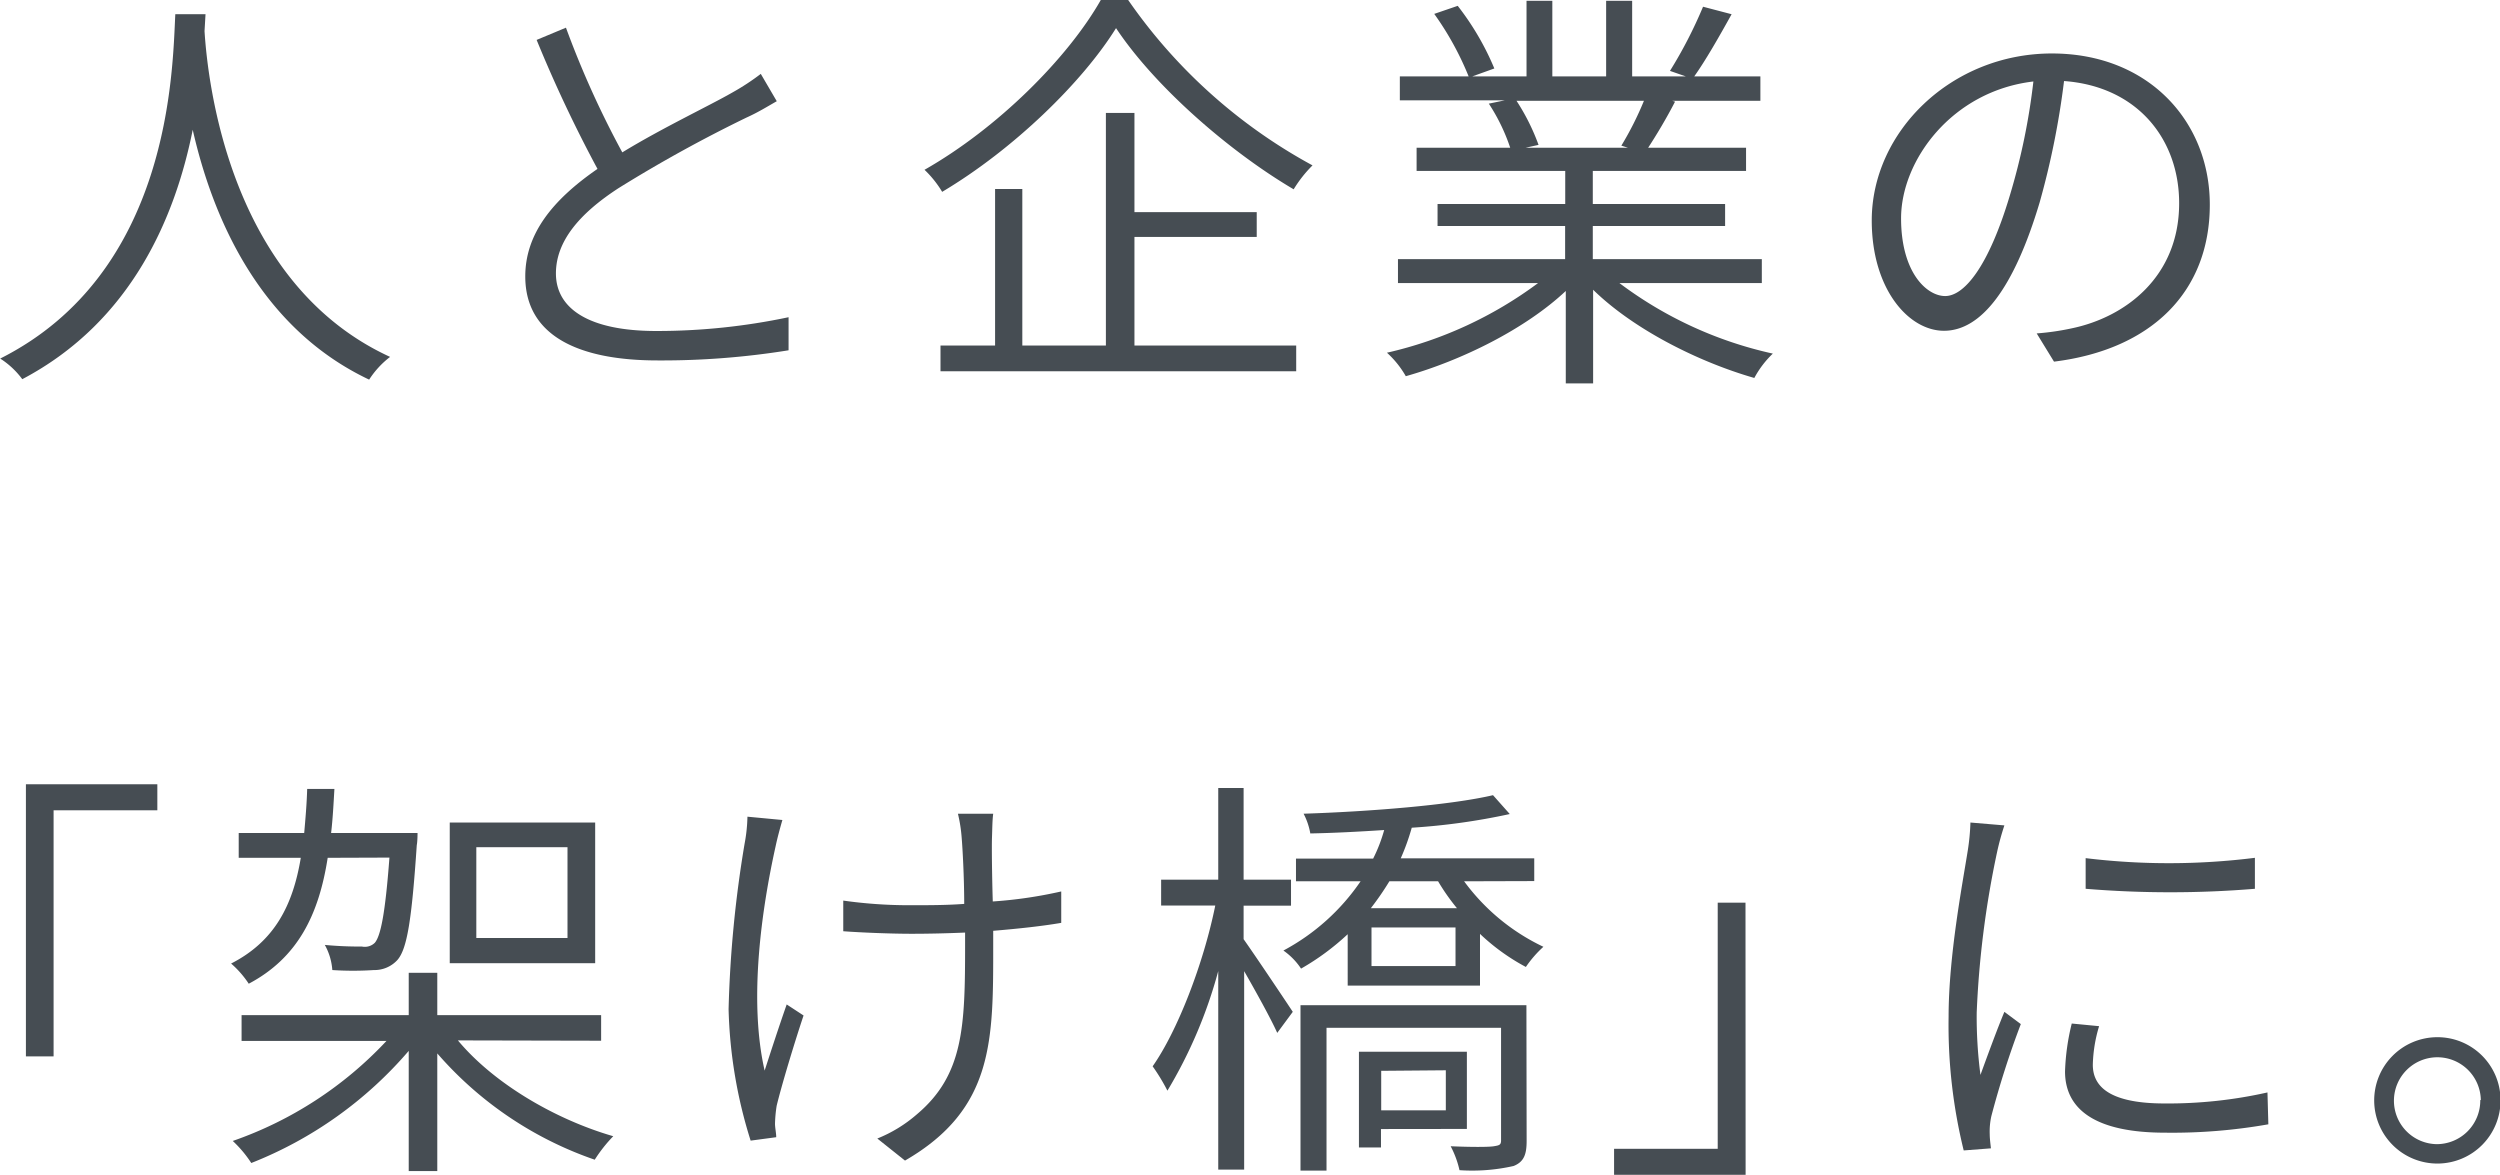<svg id="レイヤー_1" data-name="レイヤー 1" xmlns="http://www.w3.org/2000/svg" viewBox="0 0 226.74 106.55"><defs><style>.cls-1{fill:#464d53;}</style></defs><path class="cls-1" d="M18.76,2.75c.3,4.76,2.32,22.89,16.83,29.55a8.18,8.18,0,0,0-1.9,2.06c-10.06-4.76-14.25-14.93-16-22.66-1.56,7.8-5.48,17.36-15.46,22.62a7.53,7.53,0,0,0-2-1.87c15.5-7.8,15.62-26.16,15.88-31.23h2.74Z" transform="translate(-0.21 0.07)"/><path class="cls-1" d="M70.66,9.11c-.8.45-1.67,1-2.74,1.48A126.77,126.77,0,0,0,56.3,17c-3.58,2.33-5.67,4.84-5.67,7.73,0,3.2,3,5.22,9.1,5.22a57.64,57.64,0,0,0,12-1.25l0,3a72.09,72.09,0,0,1-11.88.92c-7,0-12-2.14-12-7.62,0-3.81,2.4-6.89,6.55-9.75A123.19,123.19,0,0,1,48.88,3.55l2.66-1.11a85,85,0,0,0,5.11,11.31c3.61-2.21,7.88-4.22,10-5.44a21.06,21.06,0,0,0,2.56-1.68Z" transform="translate(-0.21 0.07)"/><path class="cls-1" d="M102.53-.07a48.38,48.38,0,0,0,16.72,15,11.43,11.43,0,0,0-1.71,2.17C111.6,13.6,104.89,7.7,101.43,2.48c-3.05,4.91-9.3,11-15.77,14.85a9.46,9.46,0,0,0-1.6-2c6.63-3.77,13-10.13,16-15.42Zm.57,31.34h14.67V33.6H85.51V31.27h4.95V17.07h2.47v14.2h7.58V10.17h2.59v9h11.09v2.25H103.1Z" transform="translate(-0.21 0.07)"/><path class="cls-1" d="M147.08,25.6A36,36,0,0,0,161,32a8.73,8.73,0,0,0-1.68,2.21c-5.18-1.49-11-4.46-14.62-8V34.7h-2.48V26.32c-3.65,3.43-9.41,6.29-14.51,7.73A8.62,8.62,0,0,0,126,31.92a36.48,36.48,0,0,0,13.71-6.32H127V23.43h15.16v-3H130.59v-2h11.58v-3H128.69v-2.1h8.49a17.24,17.24,0,0,0-1.94-4l1.45-.3h-9.52V6.86h6.24a27.22,27.22,0,0,0-3.12-5.67l2.13-.73a24.62,24.62,0,0,1,3.32,5.68l-2,.72h4.92V0H141V6.86h4.88V0h2.36V6.86h4.87l-1.44-.5a40.9,40.9,0,0,0,3-5.82l2.59.68c-1.11,2-2.33,4.15-3.39,5.64h6V9.07h-8l.26.08c-.76,1.48-1.67,3-2.44,4.18h8.88v2.1h-13.9v3h12v2h-12v3H160V25.6ZM137.75,9.07a19.52,19.52,0,0,1,2,4l-1.18.26h9.29l-.6-.19a29.19,29.19,0,0,0,2.05-4.07Z" transform="translate(-0.21 0.07)"/><path class="cls-1" d="M184.93,30.17a23.11,23.11,0,0,0,3.17-.46c4.83-1,9.75-4.64,9.75-11.35,0-5.79-3.77-10.59-10.44-11.08a73.77,73.77,0,0,1-2.21,11c-2.32,7.77-5.29,11.65-8.68,11.65-3.2,0-6.55-3.77-6.55-10,0-8.07,7.23-15.15,16.34-15.15,8.76,0,14.32,6.17,14.32,13.71,0,7.88-5.26,13.14-14.13,14.24ZM182.5,17.64a59.14,59.14,0,0,0,2.13-10.32c-7.39.87-12,7.16-12,12.41,0,4.92,2.33,7.05,4,7.05S180.52,24.27,182.5,17.64Z" transform="translate(-0.21 0.07)"/><path class="cls-1" d="M2.56,71.06H14.48v2.36H5.07V95.74H2.56Z" transform="translate(-0.21 0.07)"/><path class="cls-1" d="M29.93,77.73c-.8,5.14-2.7,9.06-7.16,11.42a8.87,8.87,0,0,0-1.6-1.83c3.92-2,5.6-5.25,6.32-9.59H21.86V75.48H27.8c.11-1.26.23-2.59.27-4h2.47c-.08,1.37-.15,2.74-.3,4h7.84s0,.76-.07,1.1C37.55,83.4,37.13,86,36.25,87a2.81,2.81,0,0,1-2.13.91,29,29,0,0,1-3.77,0,5.48,5.48,0,0,0-.68-2.28c1.52.15,2.89.15,3.38.15a1.29,1.29,0,0,0,1.15-.34c.53-.61.95-2.63,1.33-7.73ZM41.74,94.29c3.24,3.89,8.8,7.16,14.09,8.69a13.35,13.35,0,0,0-1.68,2.13,33.23,33.23,0,0,1-14.28-9.64v10.67H37.28V95.24A36.36,36.36,0,0,1,23,105.41a10.74,10.74,0,0,0-1.68-2,34.63,34.63,0,0,0,13.94-9.07H22.12V92H37.28V88.16h2.59V92H54.73v2.32Zm12.45-7H41V74.53H54.19ZM51.68,76.77H43.41V85h8.27Z" transform="translate(-0.21 0.07)"/><path class="cls-1" d="M71.17,74.3c-.19.65-.46,1.64-.61,2.36-1.26,5.67-2.47,13.94-1,20.37.54-1.67,1.3-4,2-6l1.53,1c-.84,2.51-2,6.36-2.44,8.19a12.34,12.34,0,0,0-.15,1.63c0,.35.11.84.11,1.22l-2.32.31a43,43,0,0,1-2-11.92,106.28,106.28,0,0,1,1.45-15A14.65,14.65,0,0,0,68,74Zm25.29,9.33c-1.75.3-3.88.53-6.17.72v1.22c0,8.65.11,14.93-8,19.62l-2.51-2A12.6,12.6,0,0,0,83.36,101c4.26-3.58,4.38-8,4.38-15.39v-1.1c-1.64.07-3.28.11-4.88.11-1.82,0-4.57-.11-6.17-.23V81.61a42.73,42.73,0,0,0,6.14.42c1.56,0,3.23,0,4.83-.12,0-2.39-.15-5.06-.23-6a13.55,13.55,0,0,0-.34-2.18h3.2c-.08.61-.08,1.3-.11,2.14s0,3.46.07,5.82a40,40,0,0,0,6.21-.91Z" transform="translate(-0.21 0.07)"/><path class="cls-1" d="M113,85.11c1,1.41,3.81,5.6,4.46,6.59l-1.41,1.91c-.54-1.22-1.91-3.7-3-5.6v18H110.7V88a42.49,42.49,0,0,1-4.61,10.85,17.81,17.81,0,0,0-1.34-2.21c2.25-3.2,4.61-9.29,5.68-14.58h-4.91V79.71h5.18V71.4H113v8.31h4.3v2.36H113Zm20-5.25a19,19,0,0,0,7.19,5.94,10.24,10.24,0,0,0-1.59,1.83,19,19,0,0,1-4.16-3v4.69h-12V84.66a22.49,22.49,0,0,1-4.23,3.12,6.11,6.11,0,0,0-1.6-1.64,19.66,19.66,0,0,0,7-6.28h-5.86V77.8h7a14.19,14.19,0,0,0,1-2.59c-2.28.15-4.57.27-6.7.31a6.12,6.12,0,0,0-.61-1.79c5.9-.19,13.29-.77,17.18-1.68l1.52,1.71A59,59,0,0,1,128.25,75a20.29,20.29,0,0,1-1,2.78h12.11v2.06Zm5.67,23.54c0,1.21-.23,1.9-1.18,2.28a17,17,0,0,1-4.91.38,8.67,8.67,0,0,0-.8-2.17c1.86.08,3.43.08,3.92,0s.65-.12.65-.53V93.15H120.52V106.1h-2.36v-15h20.49Zm-13.21-1.07V104h-2V95.32h9.79v7Zm.76-22.47a25.84,25.84,0,0,1-1.68,2.44h7.81a19.24,19.24,0,0,1-1.71-2.44Zm6,4.19h-7.62v3.5h7.62Zm-6.74,13v3.58h5.86V97Z" transform="translate(-0.21 0.07)"/><path class="cls-1" d="M158.53,106.48H146.6v-2.36H156V81.8h2.52Z" transform="translate(-0.21 0.07)"/><path class="cls-1" d="M182,74.79a23.22,23.22,0,0,0-.65,2.36,86.47,86.47,0,0,0-1.86,14.59,40.45,40.45,0,0,0,.34,5.68c.65-1.79,1.52-4.16,2.17-5.72l1.49,1.11a82.39,82.39,0,0,0-2.67,8.34,6.34,6.34,0,0,0-.15,1.64c0,.41.07.91.11,1.29l-2.47.19a47.54,47.54,0,0,1-1.37-12.11c0-5.52,1.25-12,1.75-15.16a20.09,20.09,0,0,0,.23-2.47ZM190.59,93a13.05,13.05,0,0,0-.57,3.5c0,1.72,1.14,3.51,6.51,3.51a41.07,41.07,0,0,0,9.33-1l.08,2.89a50.08,50.08,0,0,1-9.37.76c-6.29,0-9.07-2.09-9.07-5.56a20.66,20.66,0,0,1,.61-4.34Zm14.13-15.27v2.81a93.66,93.66,0,0,1-15.35,0V77.76A62.53,62.53,0,0,0,204.72,77.73Z" transform="translate(-0.21 0.07)"/><path class="cls-1" d="M227,99.7A5.73,5.73,0,1,1,221.2,94,5.72,5.72,0,0,1,227,99.7Zm-1.79,0a3.94,3.94,0,1,0-4,4A3.95,3.95,0,0,0,225.16,99.7Z" transform="translate(-0.21 0.07)"/></svg>